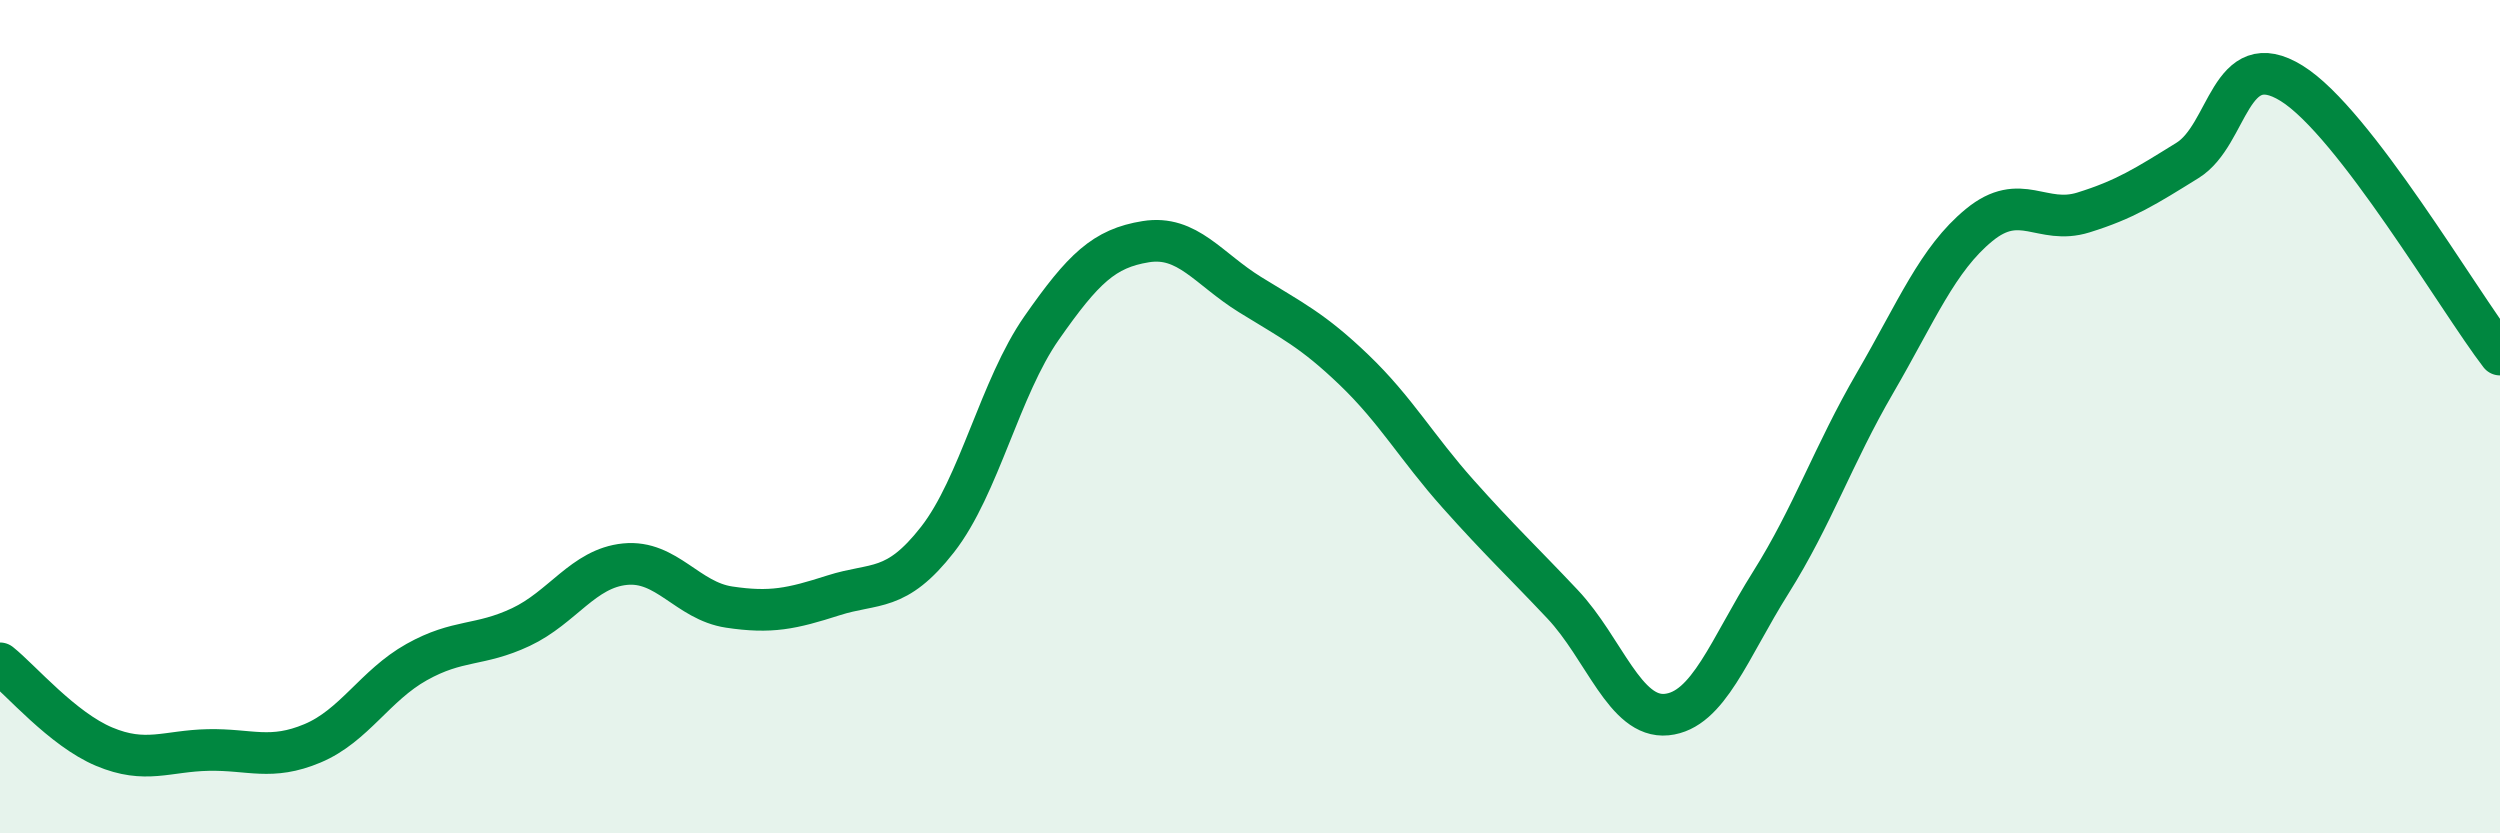
    <svg width="60" height="20" viewBox="0 0 60 20" xmlns="http://www.w3.org/2000/svg">
      <path
        d="M 0,15.92 C 0.5,16.32 1.5,17.5 2.5,17.92 C 3.5,18.34 4,18.02 5,18 C 6,17.98 6.5,18.26 7.5,17.84 C 8.5,17.42 9,16.45 10,15.89 C 11,15.33 11.5,15.52 12.5,15.05 C 13.5,14.58 14,13.64 15,13.54 C 16,13.44 16.5,14.42 17.5,14.57 C 18.5,14.72 19,14.61 20,14.29 C 21,13.97 21.5,14.23 22.5,12.95 C 23.5,11.67 24,9.3 25,7.87 C 26,6.44 26.5,5.96 27.5,5.8 C 28.5,5.64 29,6.45 30,7.07 C 31,7.69 31.5,7.92 32.5,8.88 C 33.5,9.84 34,10.74 35,11.86 C 36,12.98 36.5,13.44 37.5,14.5 C 38.5,15.56 39,17.25 40,17.15 C 41,17.05 41.5,15.57 42.5,13.98 C 43.5,12.39 44,10.91 45,9.19 C 46,7.47 46.5,6.22 47.5,5.4 C 48.5,4.58 49,5.41 50,5.1 C 51,4.79 51.5,4.47 52.5,3.85 C 53.5,3.23 53.5,1.07 55,2 C 56.5,2.93 59,7.21 60,8.51L60 20L0 20Z"
        fill="#008740"
        opacity="0.1"
        stroke-linecap="round"
        stroke-linejoin="round"
      />
      <path
        d="M 0,15.92 C 0.5,16.32 1.5,17.5 2.5,17.92 C 3.5,18.34 4,18.02 5,18 C 6,17.98 6.5,18.26 7.5,17.84 C 8.5,17.42 9,16.45 10,15.89 C 11,15.33 11.5,15.52 12.5,15.05 C 13.5,14.58 14,13.64 15,13.54 C 16,13.44 16.5,14.42 17.5,14.57 C 18.5,14.72 19,14.61 20,14.29 C 21,13.97 21.5,14.23 22.5,12.95 C 23.5,11.67 24,9.3 25,7.87 C 26,6.44 26.5,5.96 27.5,5.8 C 28.5,5.64 29,6.45 30,7.07 C 31,7.69 31.5,7.92 32.5,8.88 C 33.5,9.84 34,10.74 35,11.86 C 36,12.98 36.5,13.44 37.5,14.5 C 38.5,15.56 39,17.25 40,17.15 C 41,17.05 41.5,15.57 42.5,13.98 C 43.5,12.39 44,10.91 45,9.19 C 46,7.47 46.5,6.22 47.5,5.4 C 48.5,4.58 49,5.41 50,5.1 C 51,4.79 51.5,4.47 52.5,3.85 C 53.5,3.23 53.5,1.07 55,2 C 56.5,2.93 59,7.21 60,8.51"
        stroke="#008740"
        stroke-width="1"
        fill="none"
        stroke-linecap="round"
        stroke-linejoin="round"
      />
    </svg>
  